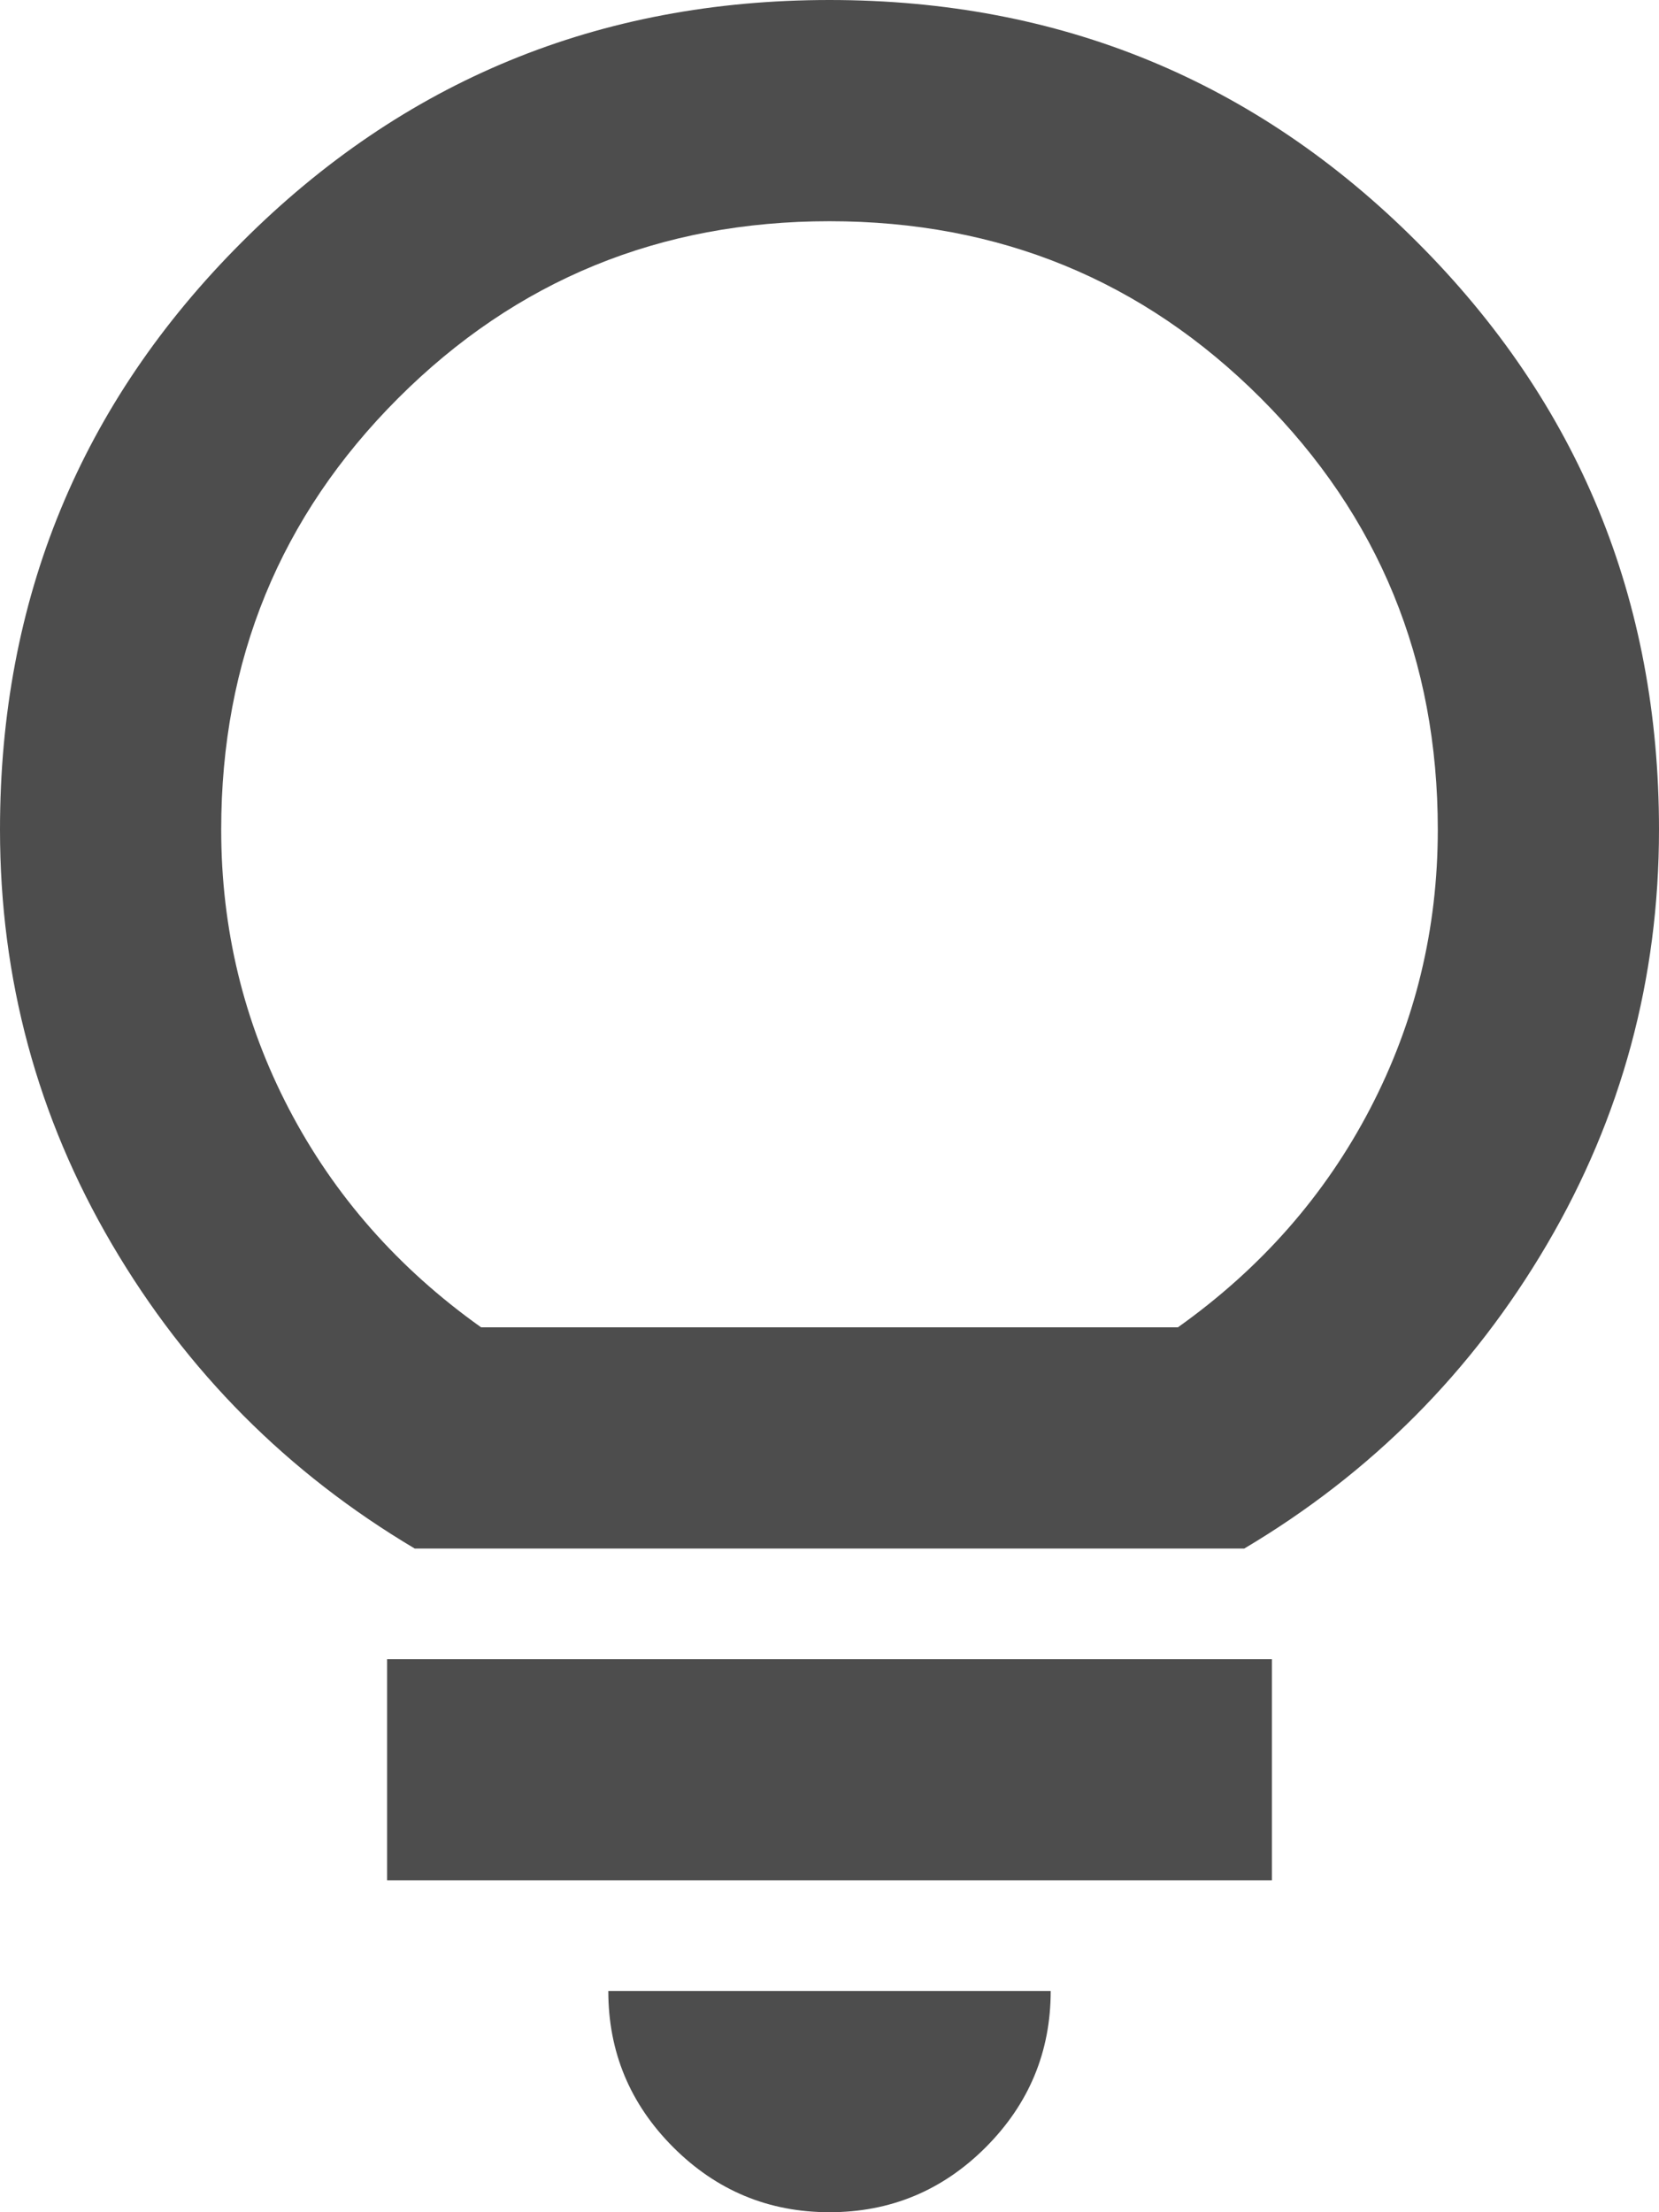 <?xml version="1.0" encoding="UTF-8"?>
<svg xmlns="http://www.w3.org/2000/svg" xmlns:xlink="http://www.w3.org/1999/xlink" width="27px" height="36px" viewBox="0 0 27 36" version="1.1">
  <title>chair_FILL0_wght400_GRAD0_opsz24 2</title>
  <g id="Pages" stroke="none" stroke-width="1" fill="none" fill-rule="evenodd">
    <g id="home---V2" transform="translate(-253, -6782)" fill="#4D4D4D" fill-rule="nonzero">
      <g id="lightbulb_FILL0_wght400_GRAD0_opsz24" transform="translate(253, 6782)">
        <path d="M13.5,36 C12.51,36 11.662,35.648 10.957,34.943 C10.252,34.237 9.9,33.39 9.9,32.4 L17.1,32.4 C17.1,33.39 16.747,34.237 16.043,34.943 C15.338,35.648 14.49,36 13.5,36 Z M6.3,30.6 L6.3,27 L20.7,27 L20.7,30.6 L6.3,30.6 Z M6.75,25.2 C4.68,23.97 3.038,22.32 1.823,20.25 C0.608,18.18 0,15.93 0,13.5 C0,9.75 1.312,6.562 3.938,3.938 C6.562,1.312 9.75,0 13.5,0 C17.25,0 20.438,1.312 23.062,3.938 C25.688,6.562 27,9.75 27,13.5 C27,15.93 26.392,18.18 25.177,20.25 C23.962,22.32 22.32,23.97 20.25,25.2 L6.75,25.2 Z M7.83,21.6 L19.17,21.6 C20.52,20.64 21.562,19.455 22.297,18.045 C23.032,16.635 23.4,15.12 23.4,13.5 C23.4,10.74 22.44,8.4 20.52,6.48 C18.6,4.56 16.26,3.6 13.5,3.6 C10.74,3.6 8.4,4.56 6.48,6.48 C4.56,8.4 3.6,10.74 3.6,13.5 C3.6,15.12 3.967,16.635 4.702,18.045 C5.438,19.455 6.48,20.64 7.83,21.6 Z" id="Shape"></path>
      </g>
    </g>
  </g>
</svg>
